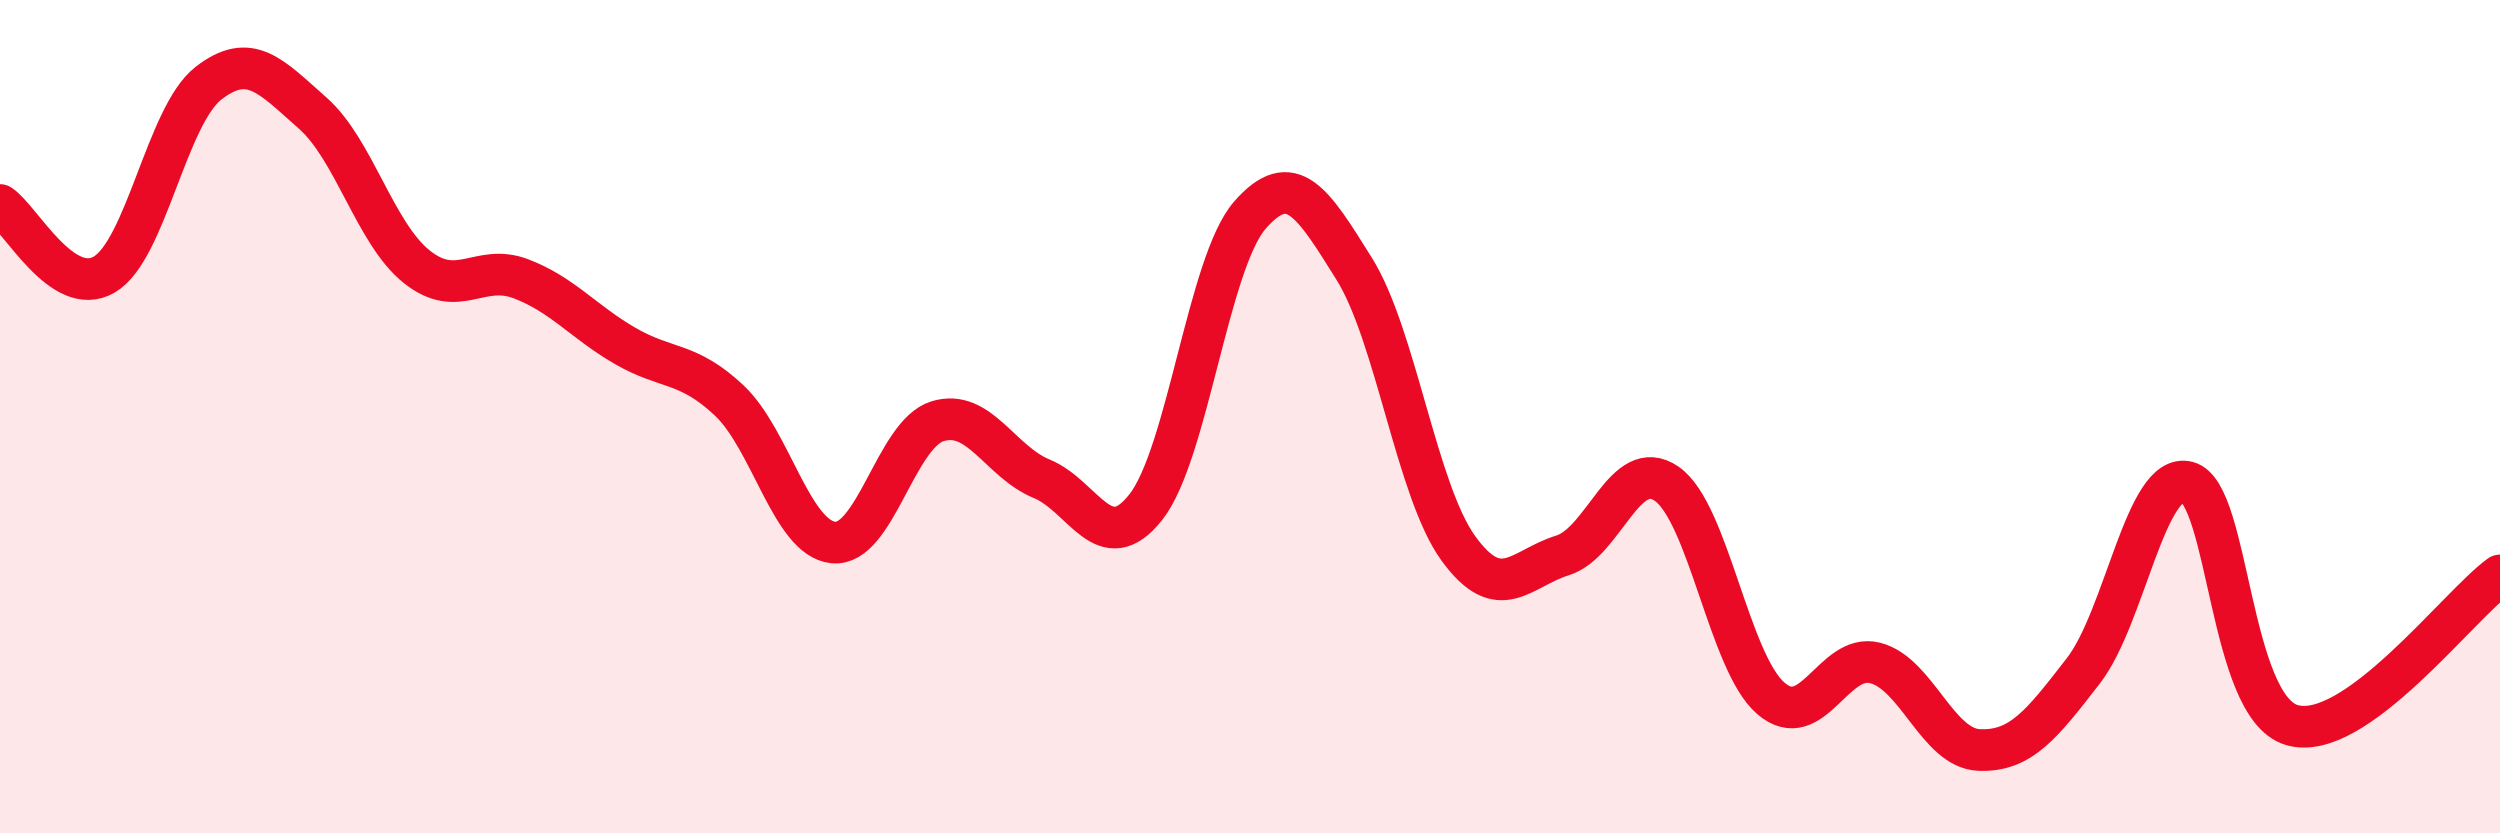 
    <svg width="60" height="20" viewBox="0 0 60 20" xmlns="http://www.w3.org/2000/svg">
      <path
        d="M 0,4.92 C 0.5,5.25 1.5,7.17 2.5,6.59 C 3.5,6.01 4,2.78 5,2 C 6,1.22 6.5,1.83 7.5,2.71 C 8.5,3.59 9,5.6 10,6.4 C 11,7.2 11.5,6.31 12.5,6.69 C 13.5,7.07 14,7.72 15,8.3 C 16,8.88 16.5,8.67 17.5,9.61 C 18.5,10.55 19,12.92 20,13.02 C 21,13.12 21.5,10.42 22.5,10.11 C 23.5,9.8 24,11.08 25,11.49 C 26,11.9 26.5,13.44 27.5,12.17 C 28.5,10.9 29,6.3 30,5.16 C 31,4.02 31.5,4.85 32.5,6.45 C 33.5,8.05 34,11.78 35,13.16 C 36,14.54 36.5,13.64 37.5,13.33 C 38.5,13.02 39,10.92 40,11.61 C 41,12.3 41.5,15.9 42.5,16.76 C 43.5,17.62 44,15.66 45,15.91 C 46,16.16 46.5,17.96 47.5,18 C 48.5,18.04 49,17.39 50,16.1 C 51,14.81 51.5,11.31 52.5,11.57 C 53.5,11.83 53.5,16.95 55,17.4 C 56.5,17.85 59,14.53 60,13.81L60 20L0 20Z"
        fill="#EB0A25"
        opacity="0.1"
        stroke-linecap="round"
        stroke-linejoin="round"
      />
      <path
        d="M 0,4.92 C 0.5,5.25 1.5,7.17 2.5,6.59 C 3.5,6.01 4,2.78 5,2 C 6,1.22 6.5,1.83 7.5,2.71 C 8.5,3.59 9,5.6 10,6.4 C 11,7.2 11.5,6.31 12.5,6.69 C 13.5,7.07 14,7.72 15,8.3 C 16,8.88 16.5,8.67 17.5,9.61 C 18.5,10.55 19,12.92 20,13.02 C 21,13.12 21.5,10.42 22.5,10.11 C 23.5,9.8 24,11.08 25,11.49 C 26,11.9 26.5,13.44 27.5,12.17 C 28.5,10.9 29,6.3 30,5.16 C 31,4.02 31.5,4.85 32.5,6.45 C 33.5,8.05 34,11.78 35,13.16 C 36,14.54 36.5,13.64 37.5,13.33 C 38.5,13.02 39,10.92 40,11.61 C 41,12.3 41.5,15.9 42.5,16.76 C 43.5,17.62 44,15.66 45,15.91 C 46,16.16 46.5,17.96 47.5,18 C 48.5,18.04 49,17.39 50,16.1 C 51,14.81 51.5,11.31 52.5,11.57 C 53.5,11.83 53.5,16.95 55,17.4 C 56.5,17.85 59,14.53 60,13.81"
        stroke="#EB0A25"
        stroke-width="1"
        fill="none"
        stroke-linecap="round"
        stroke-linejoin="round"
      />
    </svg>
  